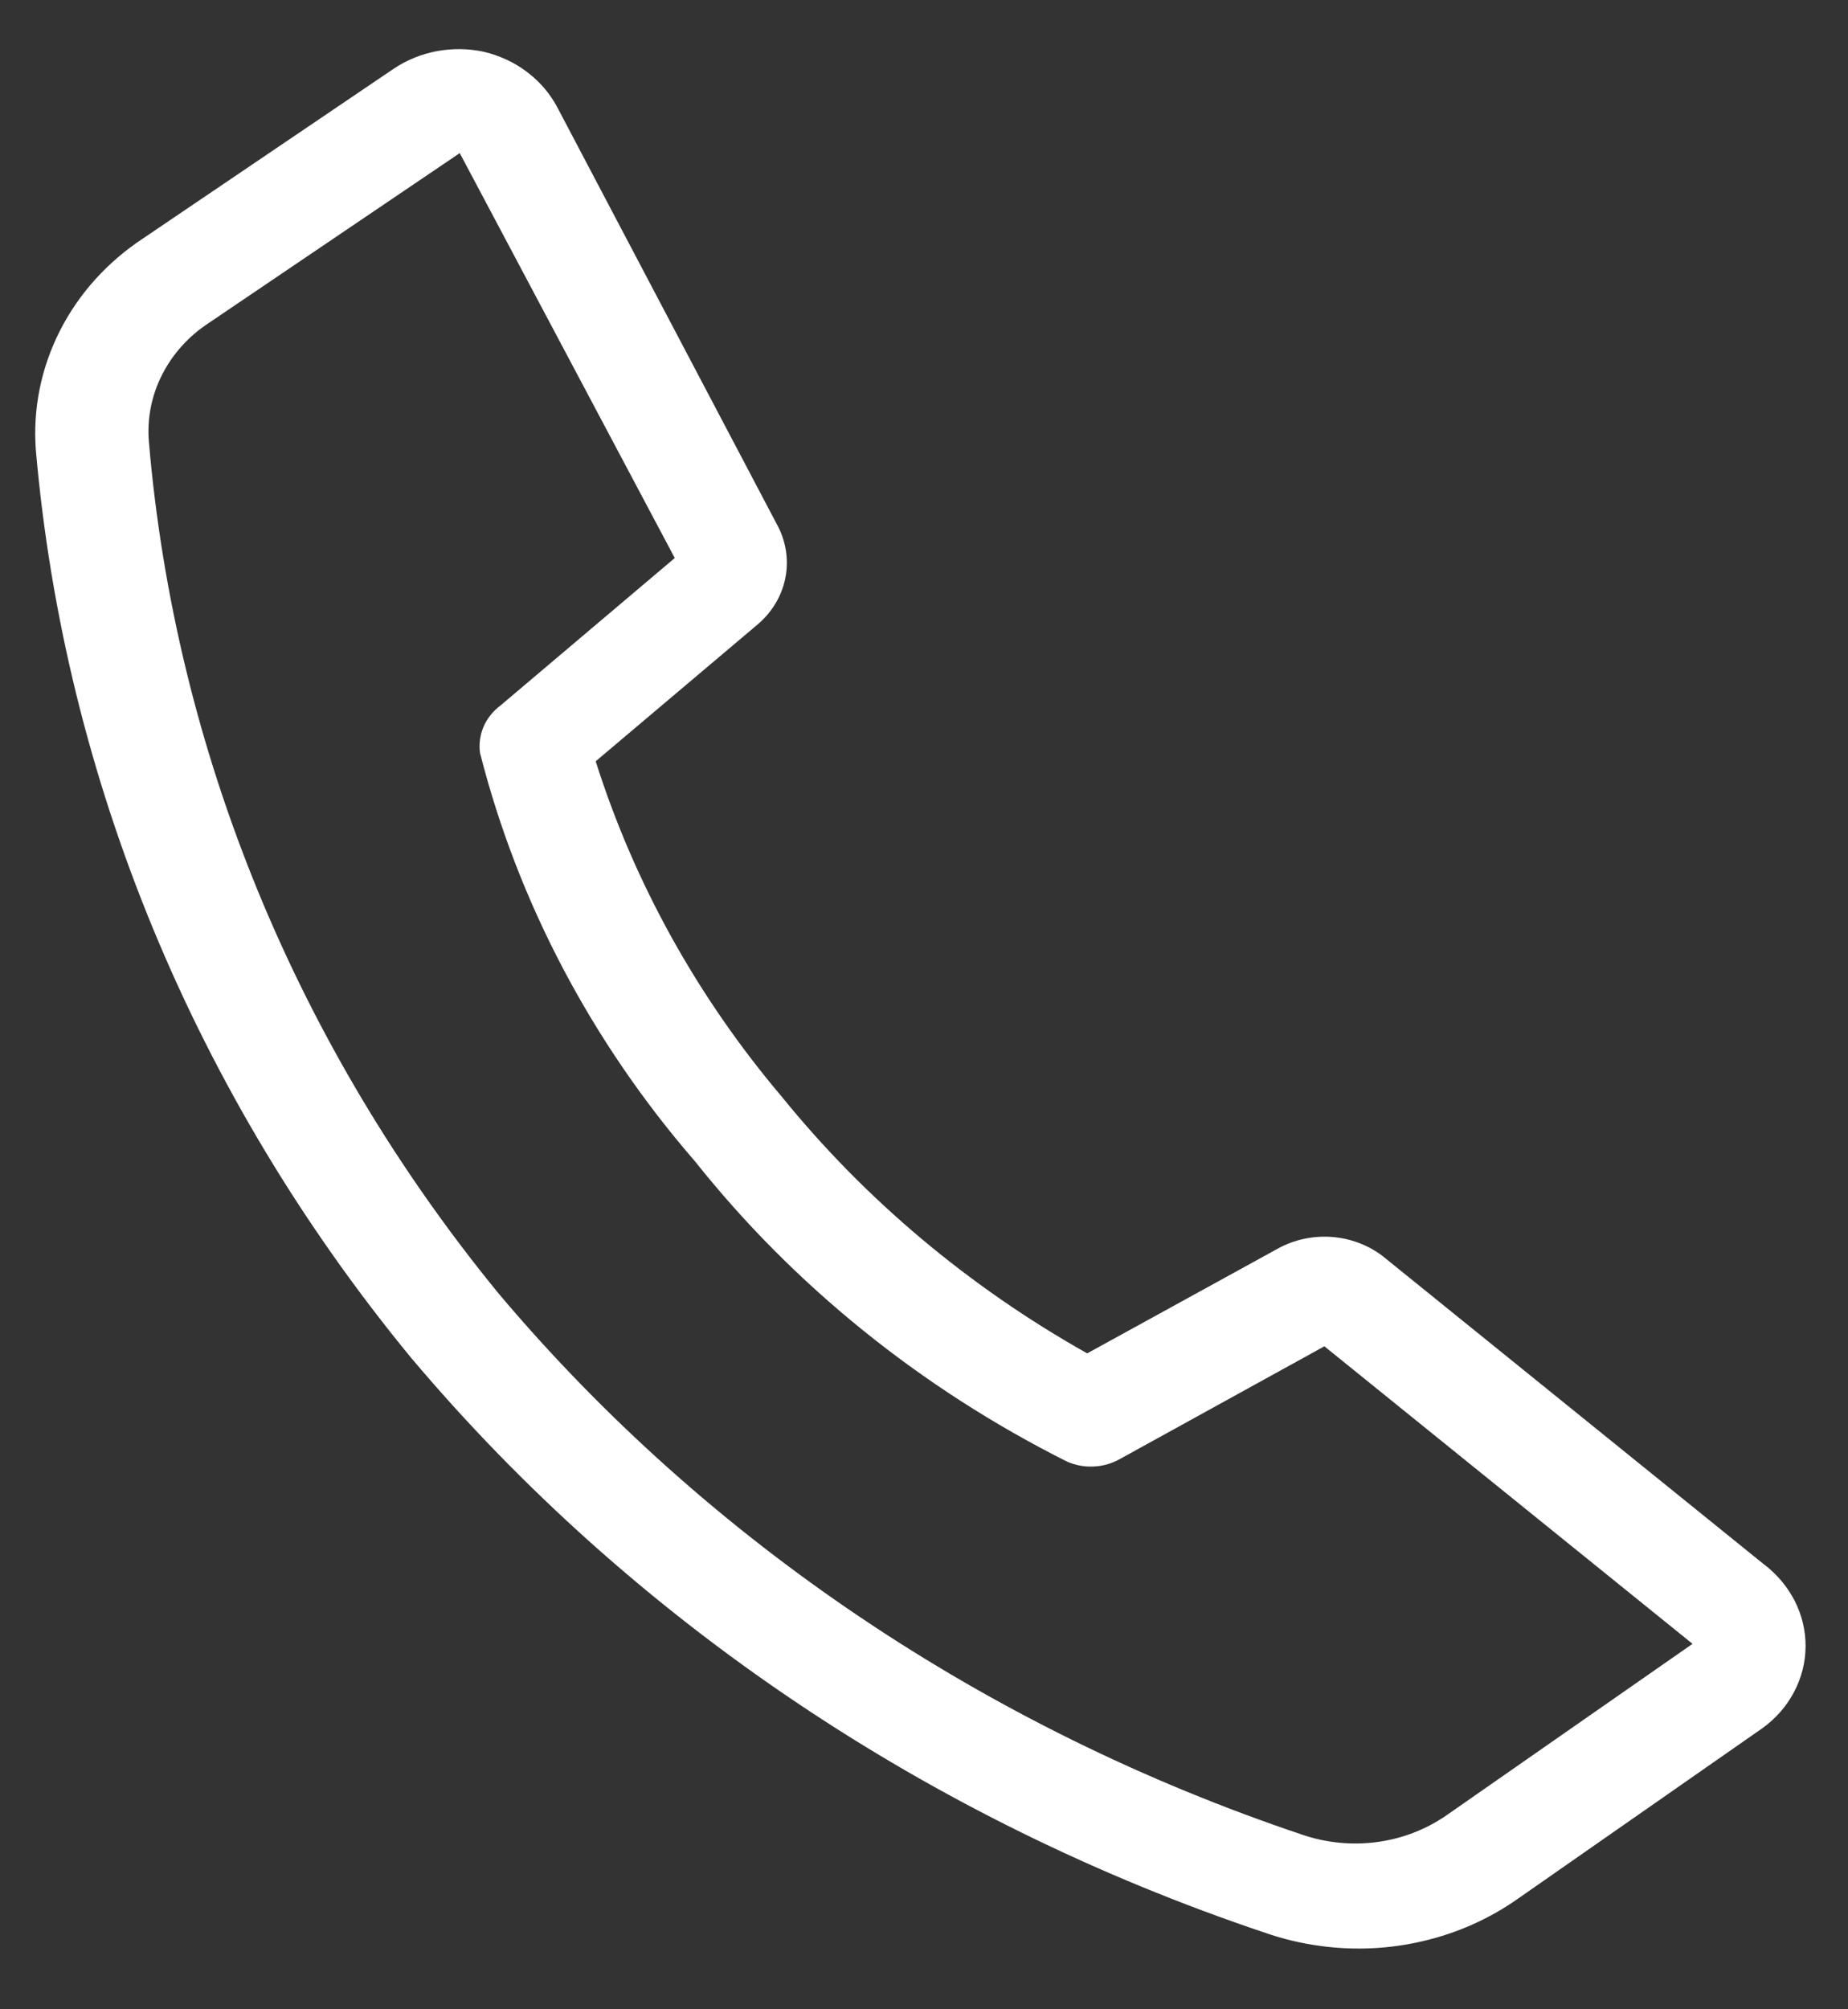 <svg width="23" height="25" viewBox="0 0 23 25" fill="none" xmlns="http://www.w3.org/2000/svg">
<rect x="0" y="0" width="23" height="25" fill="#333333" stroke="none"/>
<path d="M16.427 24.211C16.195 24.18 15.967 24.125 15.748 24.049C11.557 22.643 7.871 20.162 5.114 16.891C2.425 13.622 0.804 9.7 0.446 5.599C0.408 5.088 0.511 4.578 0.745 4.117C0.979 3.655 1.336 3.259 1.783 2.965L4.906 0.851C5.066 0.745 5.247 0.672 5.439 0.636C5.631 0.601 5.829 0.603 6.02 0.644C6.217 0.69 6.402 0.776 6.56 0.896C6.719 1.016 6.847 1.166 6.937 1.337L9.686 6.556C9.788 6.757 9.818 6.984 9.772 7.203C9.726 7.421 9.606 7.62 9.43 7.769L7.414 9.472C7.894 10.989 8.681 12.407 9.732 13.648C10.77 14.928 12.059 16.011 13.531 16.839L15.91 15.532C16.11 15.423 16.341 15.374 16.572 15.39C16.803 15.407 17.024 15.489 17.204 15.625L21.949 19.46C22.113 19.583 22.245 19.74 22.336 19.917C22.427 20.095 22.473 20.289 22.472 20.485C22.471 20.682 22.422 20.875 22.329 21.051C22.237 21.227 22.103 21.381 21.937 21.501L18.882 23.631C18.535 23.874 18.139 24.051 17.717 24.15C17.296 24.25 16.858 24.271 16.427 24.211ZM5.722 1.905L2.598 4.019C2.347 4.183 2.147 4.406 2.016 4.665C1.885 4.924 1.829 5.21 1.853 5.496C2.181 9.344 3.693 13.026 6.208 16.097C8.803 19.174 12.272 21.508 16.215 22.83C16.513 22.931 16.834 22.961 17.147 22.918C17.46 22.875 17.756 22.759 18.009 22.582L21.065 20.453L16.483 16.751L13.928 18.159C13.83 18.212 13.72 18.243 13.606 18.247C13.493 18.252 13.38 18.23 13.277 18.184C11.461 17.272 9.881 15.997 8.651 14.451C7.362 12.964 6.447 11.226 5.974 9.367C5.959 9.256 5.975 9.143 6.019 9.04C6.064 8.937 6.137 8.846 6.23 8.777L8.398 6.943L5.722 1.905Z" fill="white"/>
</svg>
